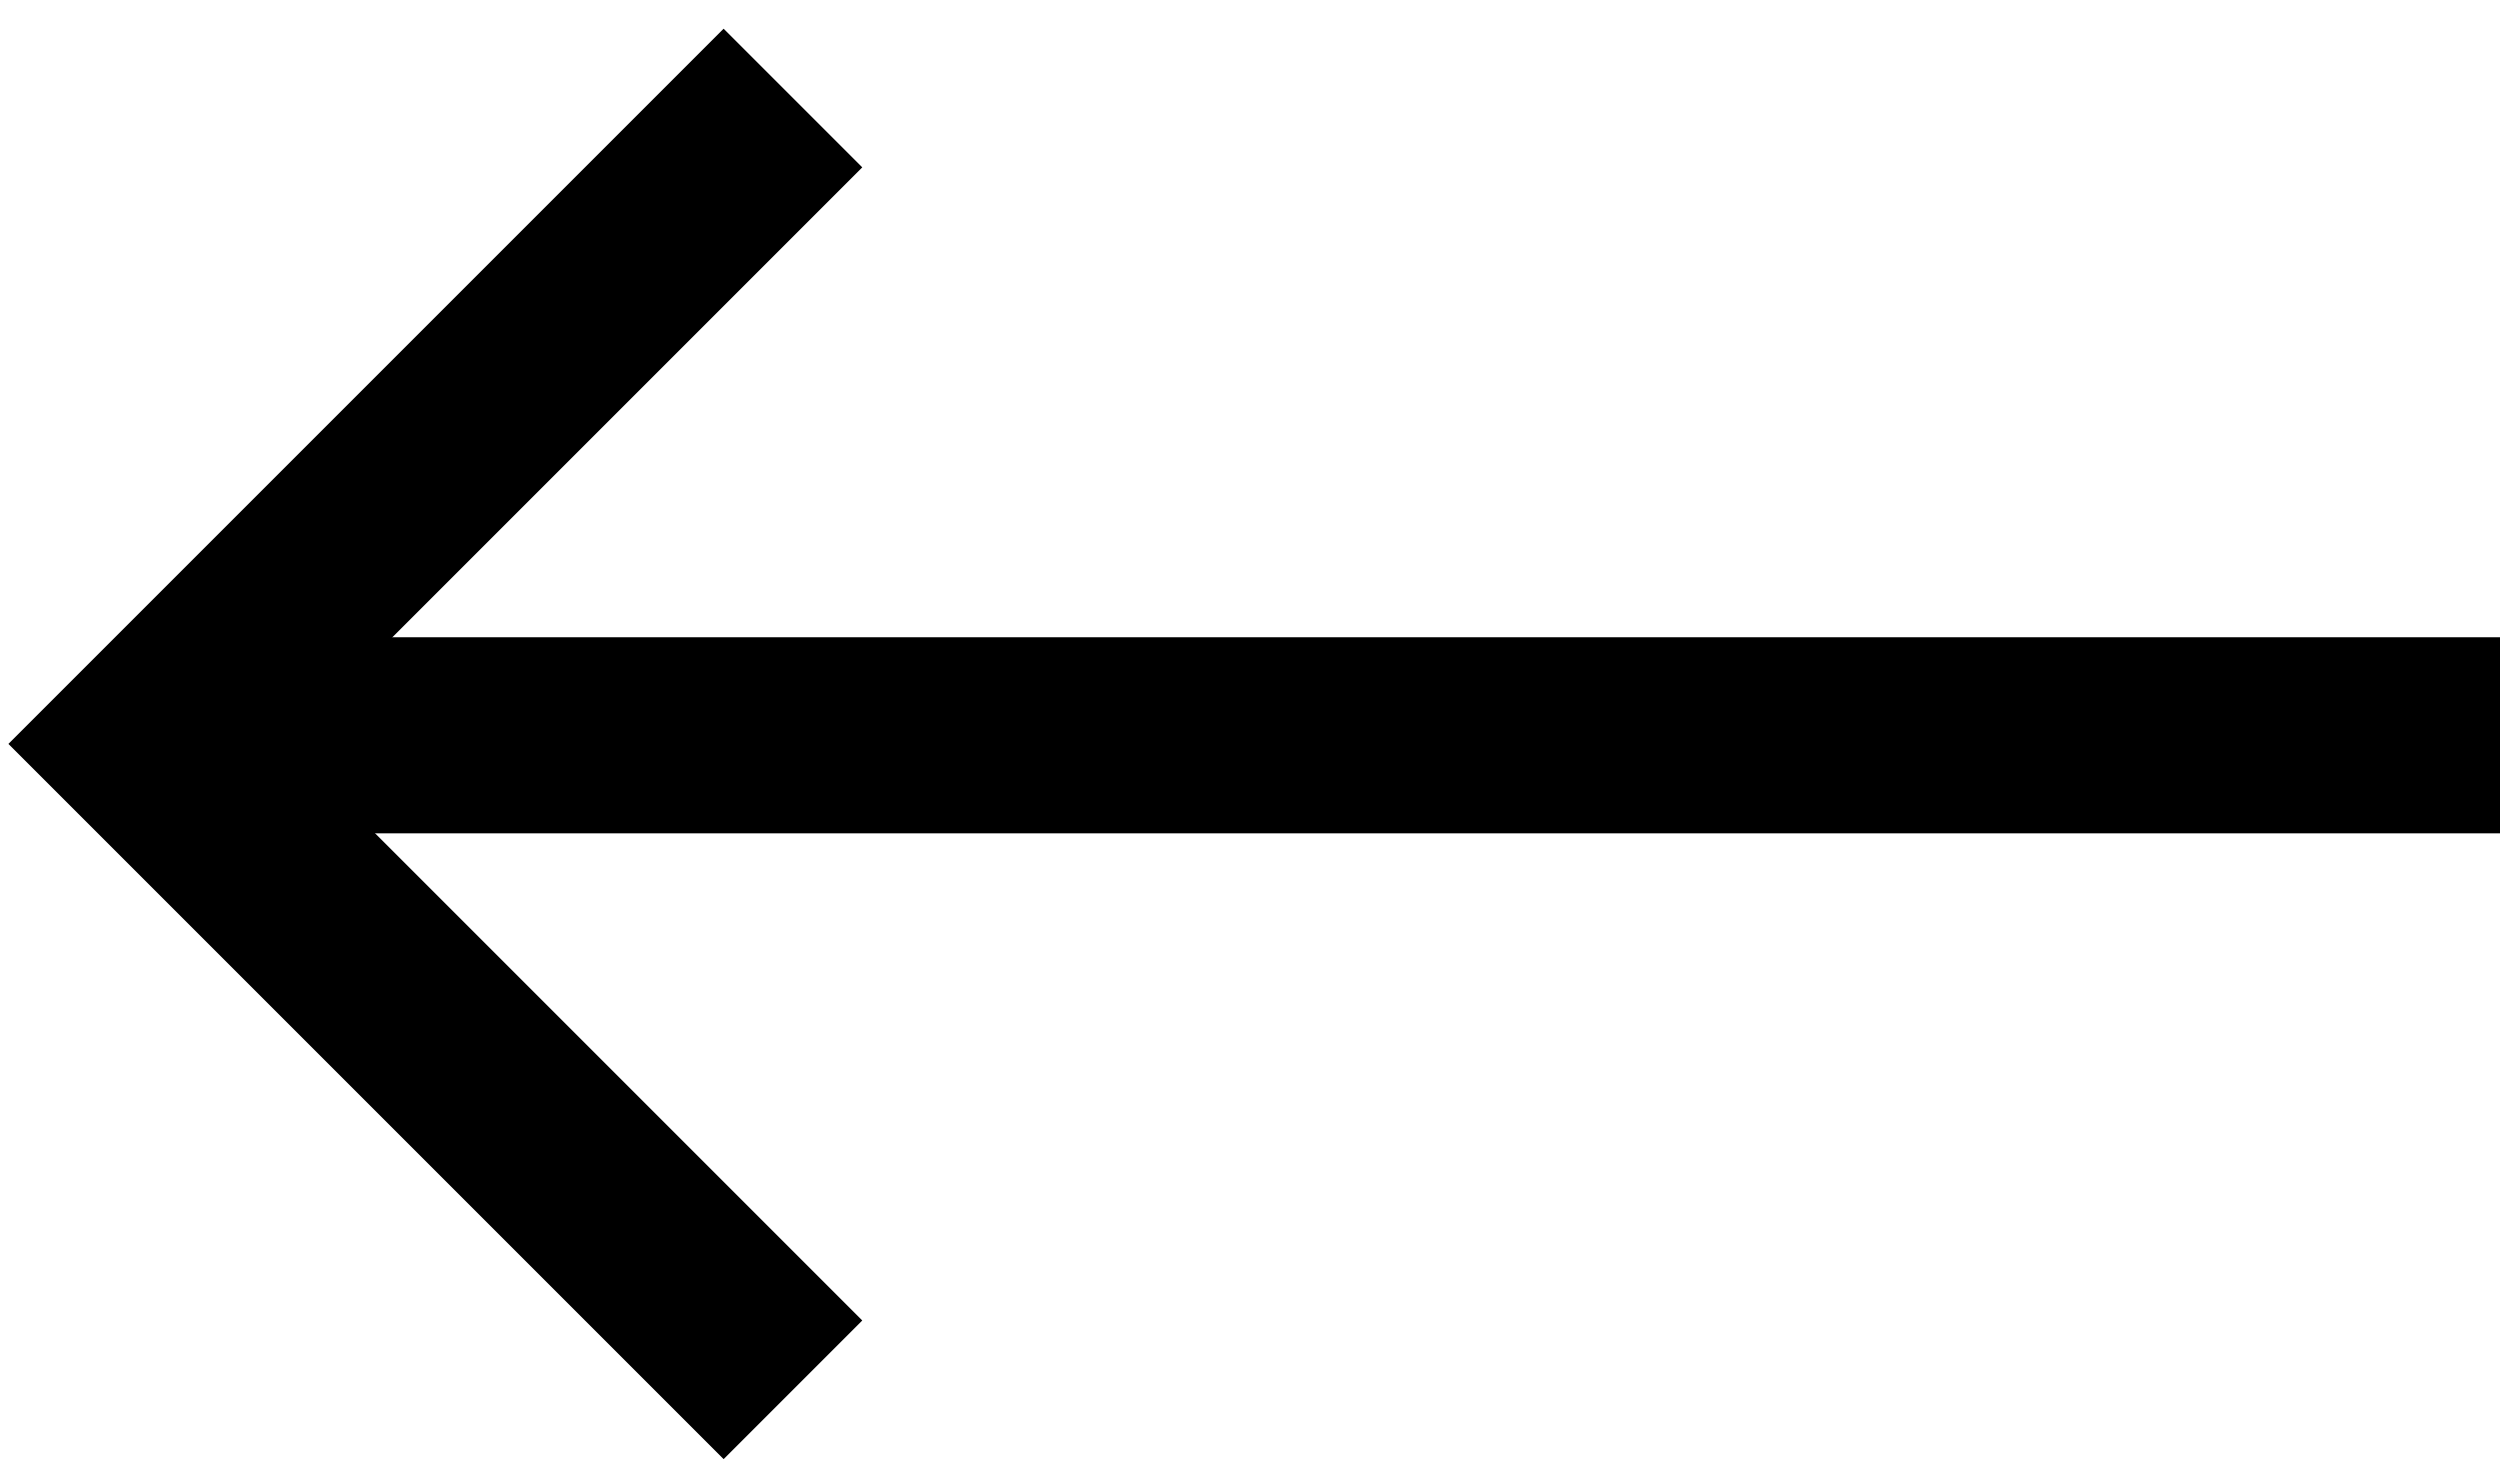 <?xml version="1.0" encoding="UTF-8"?>
<svg width="51px" height="30px" viewBox="0 0 51 30" version="1.1" xmlns="http://www.w3.org/2000/svg" xmlns:xlink="http://www.w3.org/1999/xlink">
    <!-- Generator: Sketch 55.2 (78181) - https://sketchapp.com -->
    <title>Burger</title>
    <desc>Created with Sketch.</desc>
    <g id="Page-1" stroke="none" stroke-width="1" fill="none" fill-rule="evenodd">
        <g id="Portrait_Werkschau_V1" transform="translate(-1133, -47)">
            <g id="Burger" transform="translate(1136, 49)">
                <g id="Group" transform="translate(0, 11)" fill="#000000">
                    <rect id="Rectangle-Copy" x="0" y="0" width="48" height="4"></rect>
                </g>
                <polyline id="Path-2" stroke="#000000" stroke-width="4" points="13.176 0 0 13.176 13.176 26.352"></polyline>
            </g>
        </g>
    </g>
</svg>